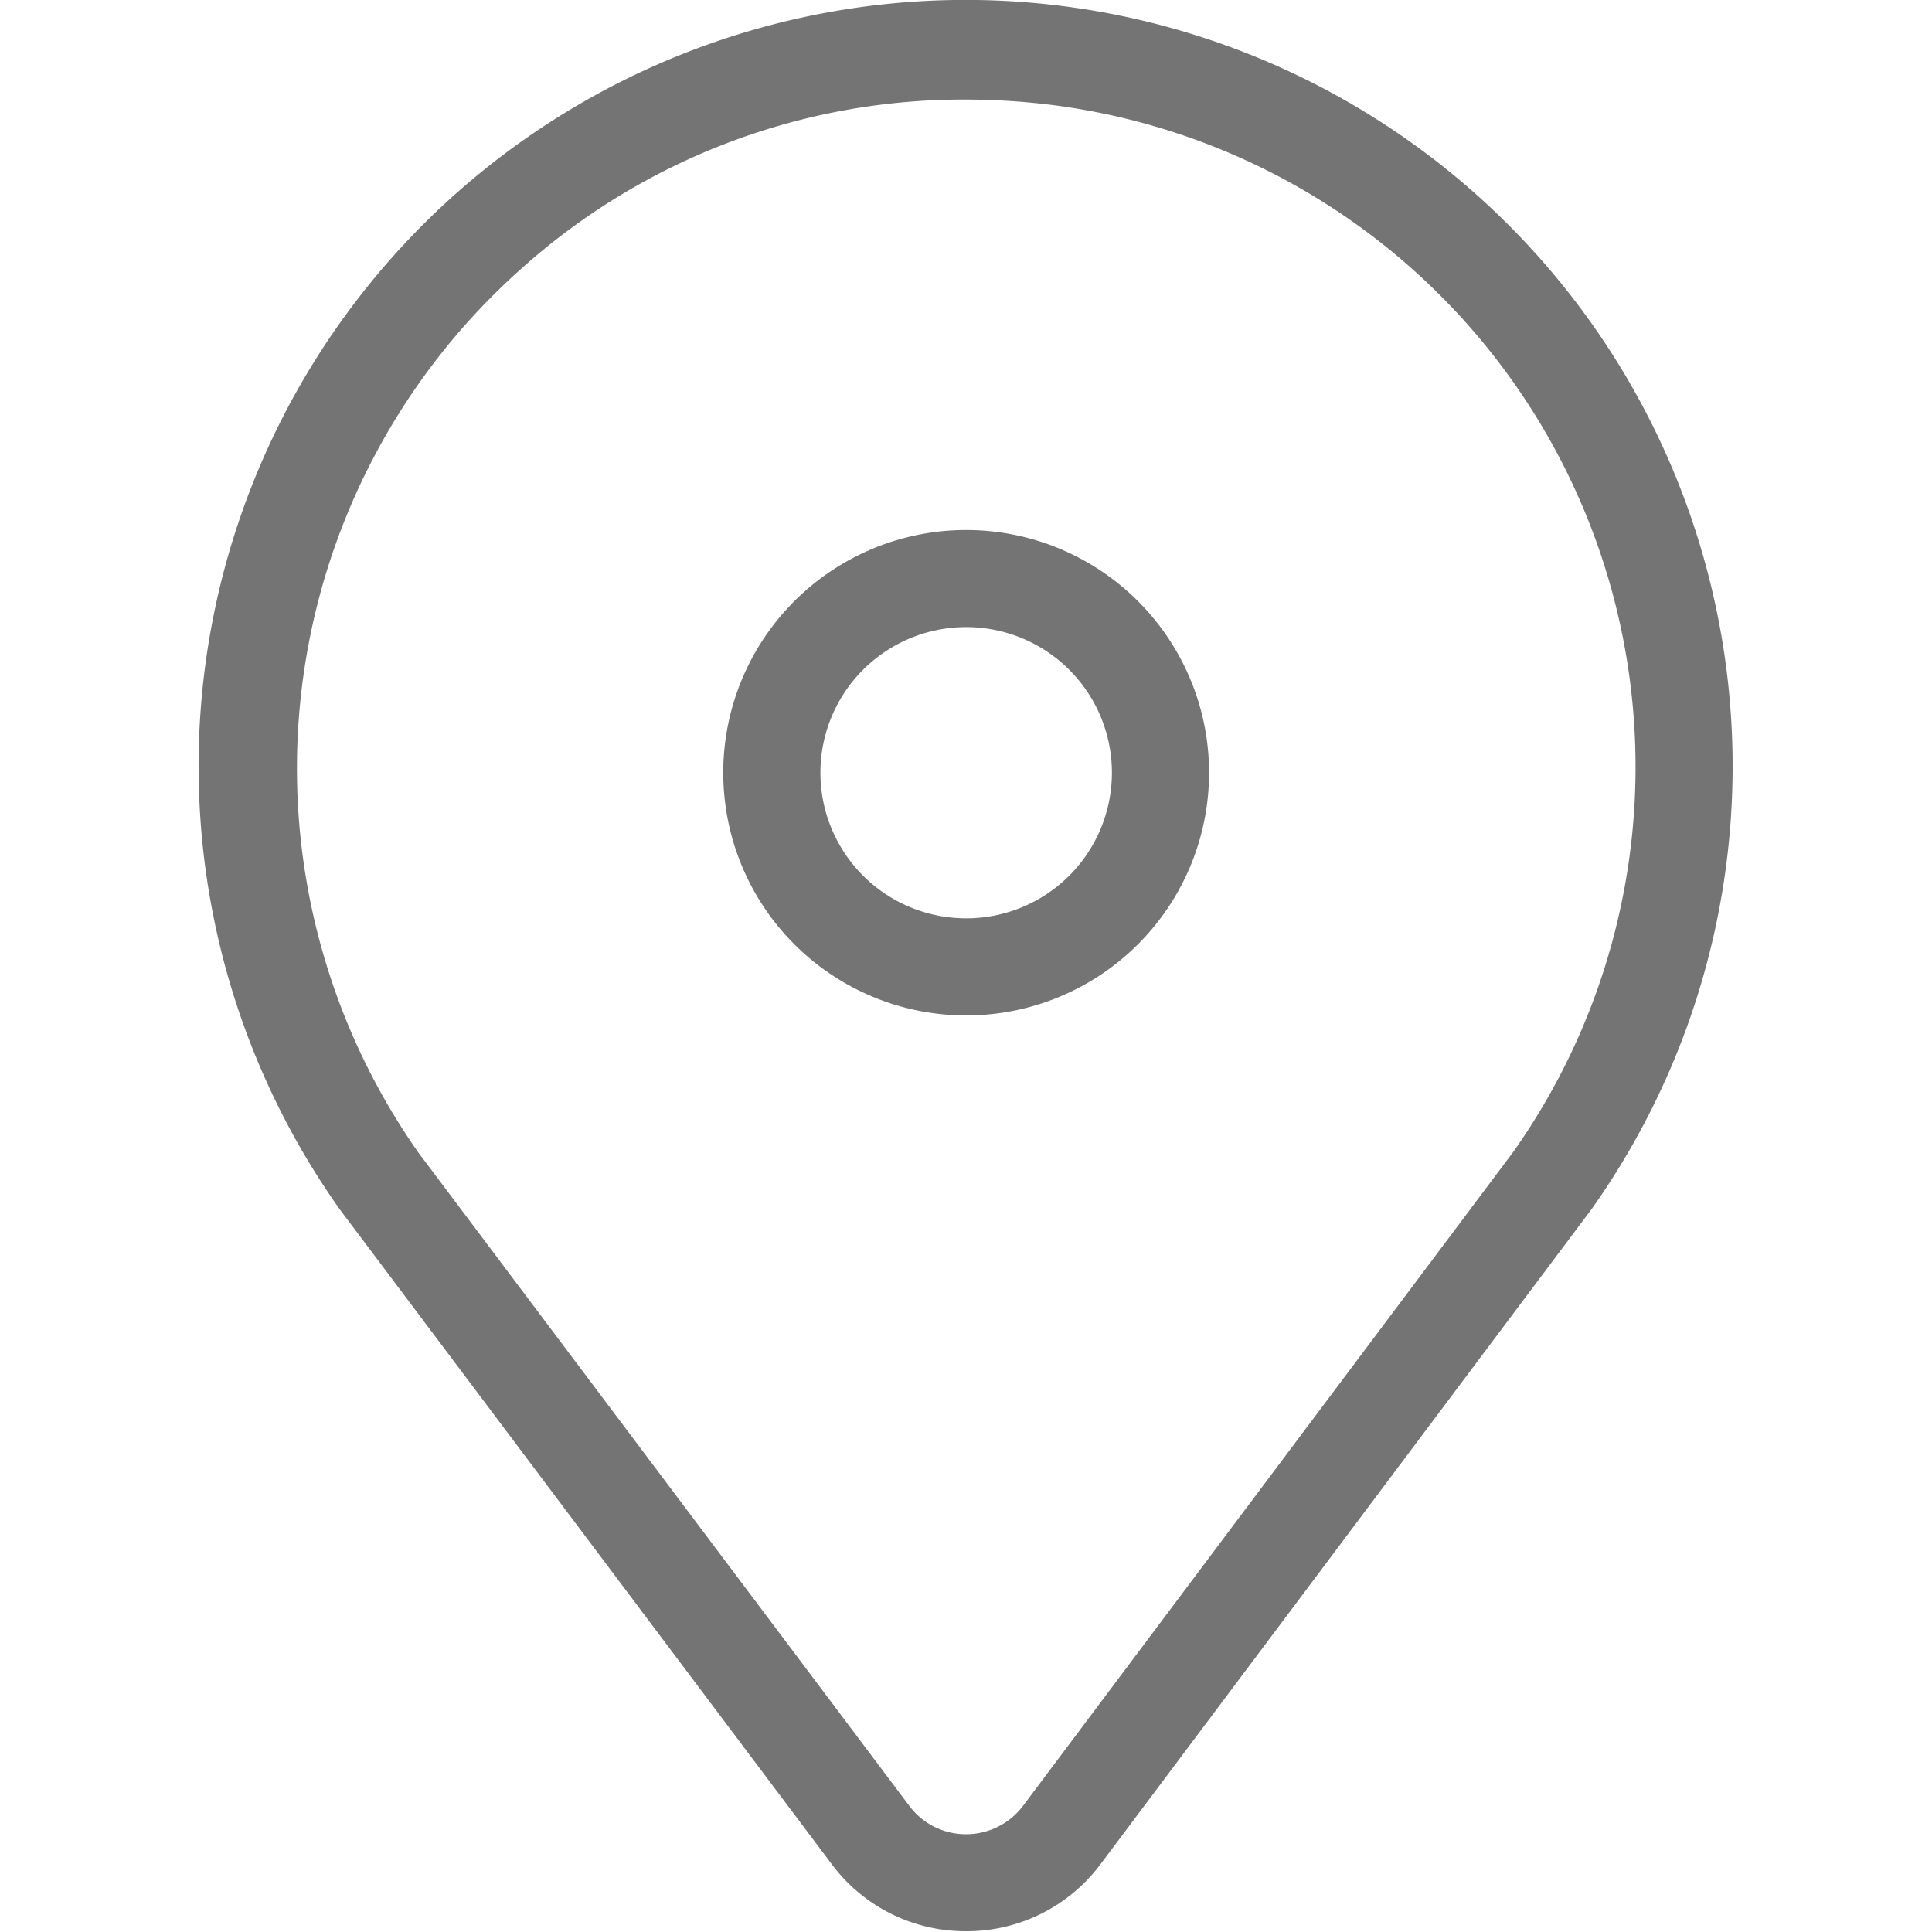 <?xml version="1.0" encoding="UTF-8" standalone="no"?>
<svg
   stroke="currentColor"
   fill="currentColor"
   stroke-width="0"
   viewBox="0 0 24 24"
   height="200"
   width="200"
   version="1.1"
   id="svg2"
   xmlns="http://www.w3.org/2000/svg"
   xmlns:svg="http://www.w3.org/2000/svg">
  <defs
     id="defs2" />
  <g
     id="Location_On"
     style="fill:#747474;fill-opacity:1"
     transform="matrix(1.207,0,0,1.206,-2.482,-2.461)">
    <g
       id="g2"
       style="fill:#747474;fill-opacity:1">
      <path
         d="M 12,21.933 A 1.715,1.715 0 0 1 10.616,21.242 L 5.555,14.5 A 7.894,7.894 0 1 1 18.44,14.491 L 13.385,21.24 A 1.717,1.717 0 0 1 12,21.933 Z M 11.992,3.066 a 6.81,6.81 0 0 0 -4.578,1.749 6.891,6.891 0 0 0 -1.05,9.1 l 5.051,6.727 a 0.725,0.725 0 0 0 0.584,0.292 v 0 a 0.732,0.732 0 0 0 0.586,-0.292 l 5.044,-6.734 A 6.874,6.874 0 0 0 12.81,3.113 7.277,7.277 0 0 0 11.992,3.066 Z"
         id="path1"
         style="fill:#747474;fill-opacity:1" />
      <path
         d="M 12,12.5 A 2.5,2.5 0 1 1 14.5,10 2.5,2.5 0 0 1 12,12.5 Z m 0,-4 A 1.5,1.5 0 1 0 13.5,10 1.5,1.5 0 0 0 12,8.5 Z"
         id="path2"
         style="fill:#747474;fill-opacity:1" />
    </g>
  </g>
</svg>
